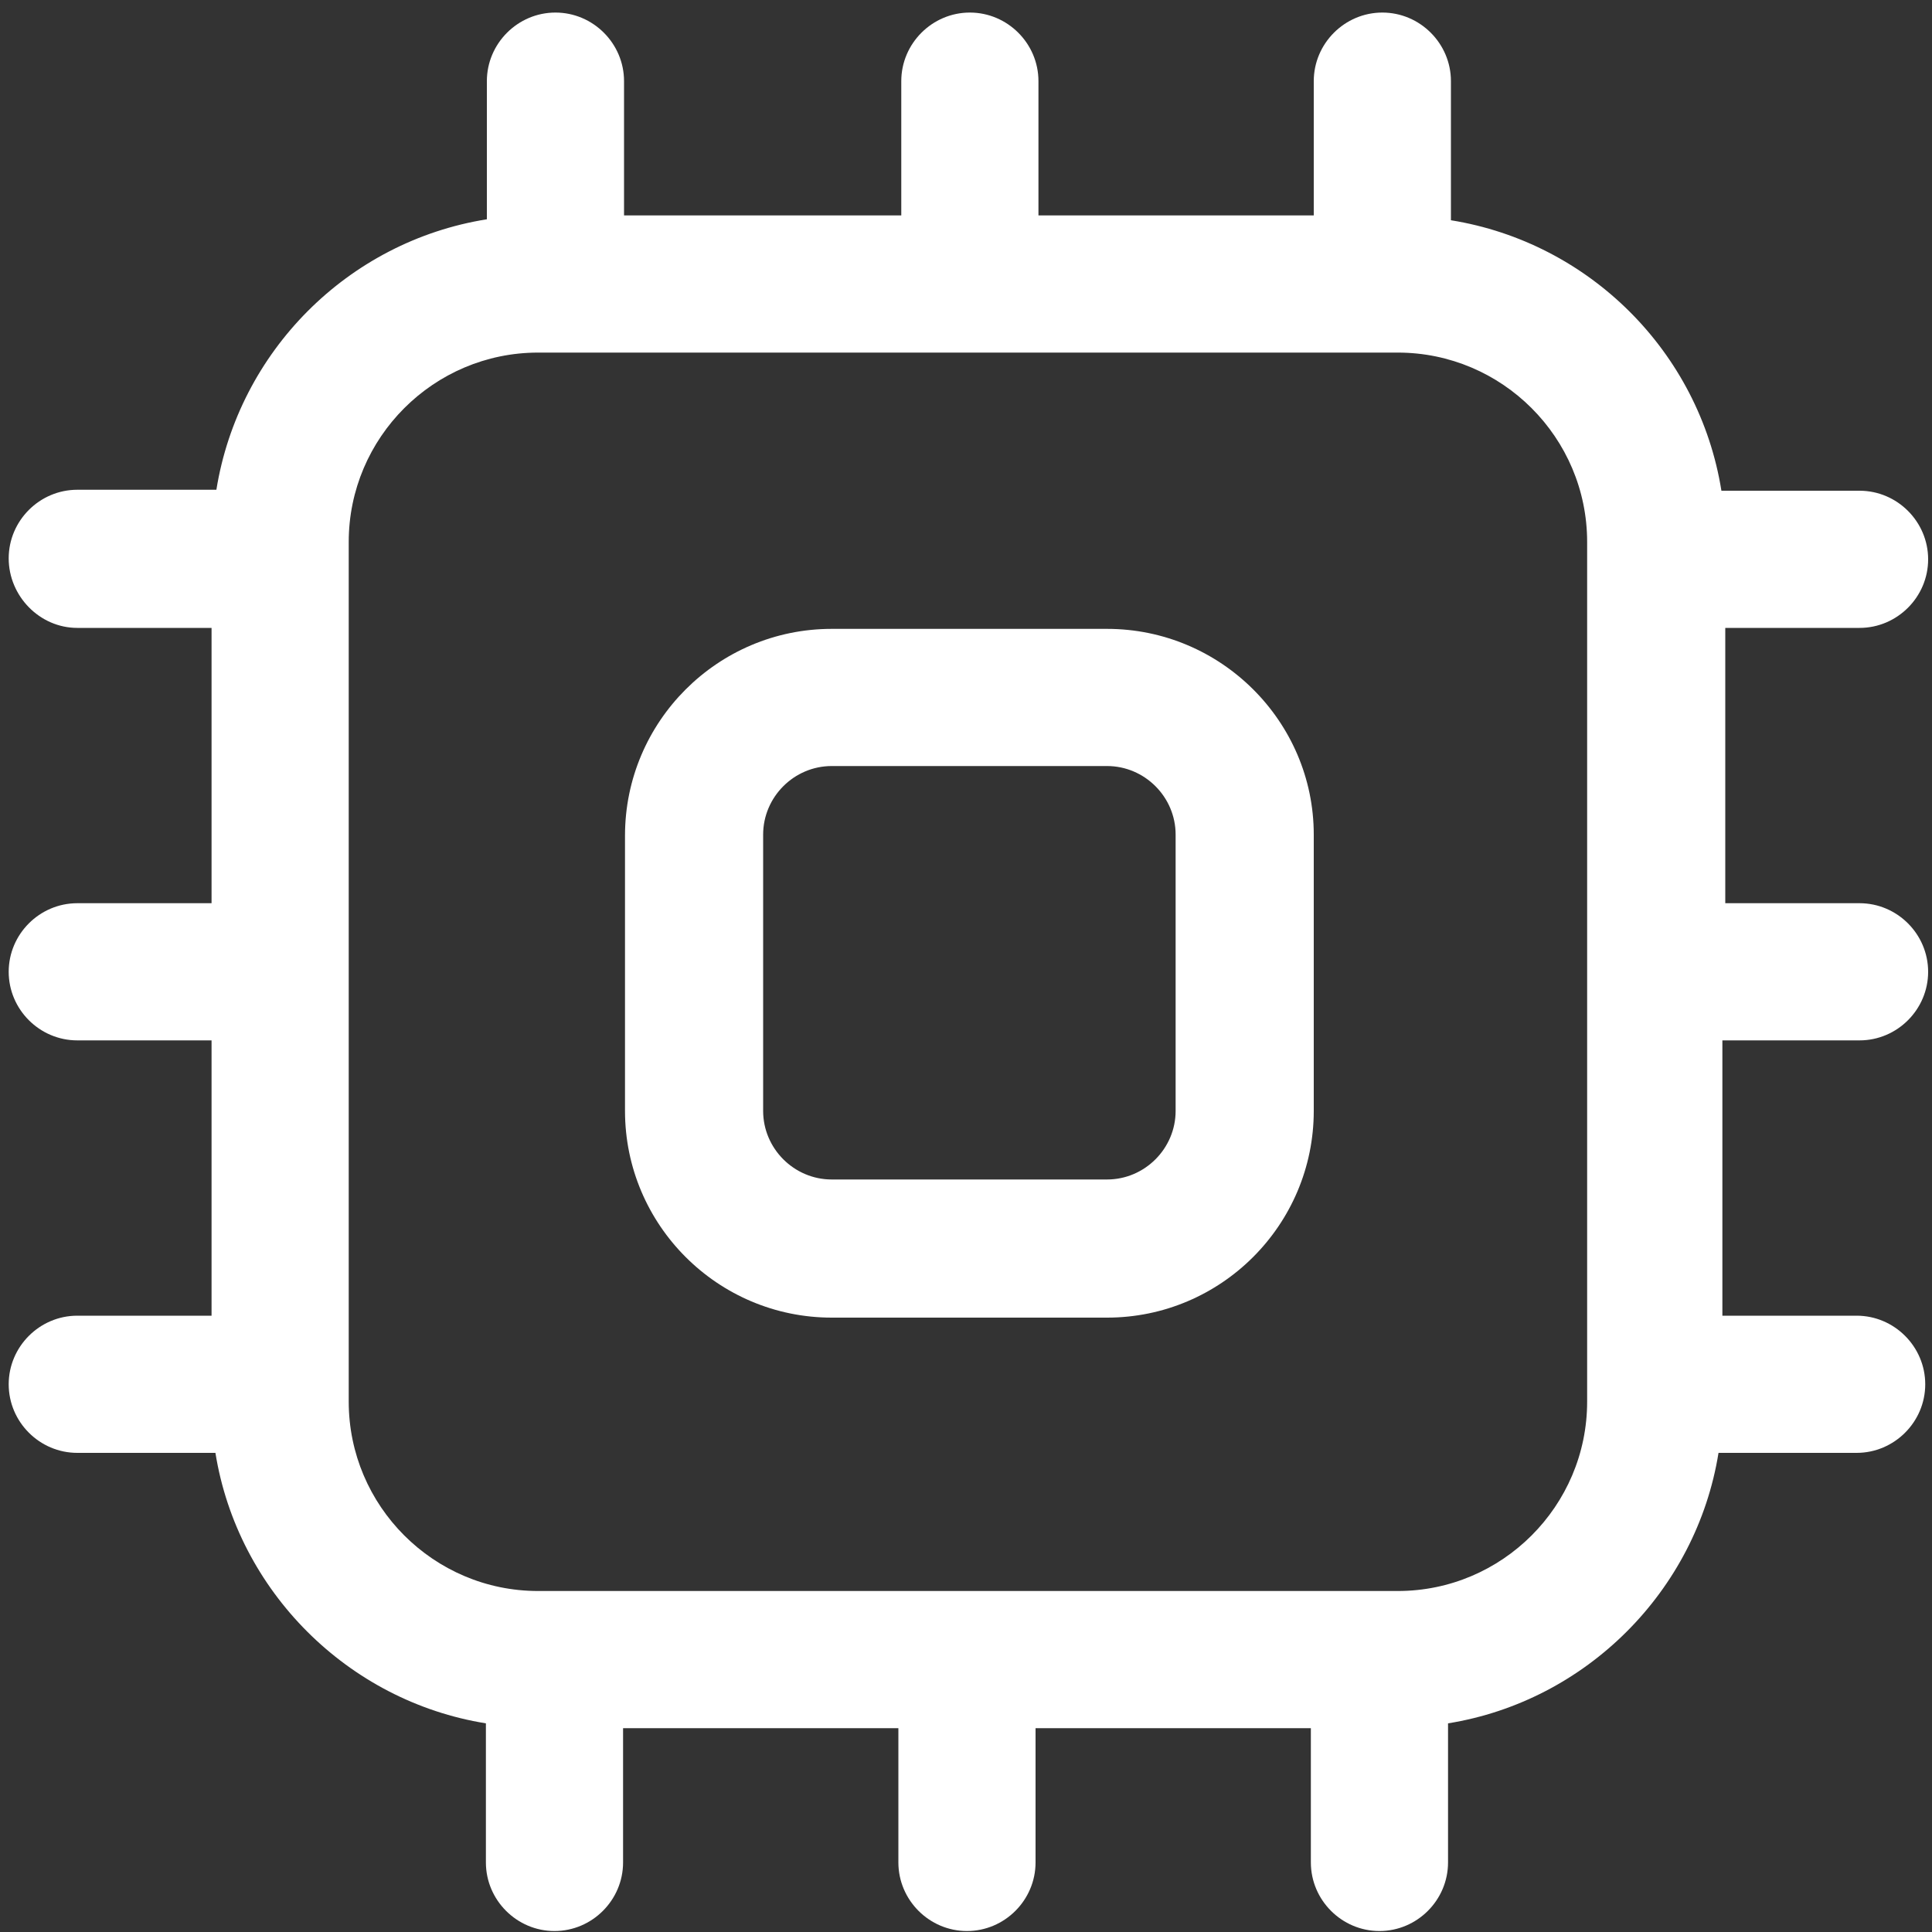 <?xml version="1.0" encoding="utf-8"?>
<!-- Generator: Adobe Illustrator 23.1.0, SVG Export Plug-In . SVG Version: 6.00 Build 0)  -->
<svg version="1.1" id="图层_1" xmlns="http://www.w3.org/2000/svg" xmlns:xlink="http://www.w3.org/1999/xlink" x="0px" y="0px"
	 viewBox="0 0 200 200" style="enable-background:new 0 0 200 200;" xml:space="preserve">
<rect x="0" y="0" width="200" height="200" fill="#333333" stroke="none"/>
<style type="text/css">
	.st0{fill:#FFFFFF;}
</style>
<path class="st0" d="M114.6,65.1H86.1c-11.8,0-21.4,9.6-21.4,21.4V115c0,11.8,9.6,21.4,21.4,21.4h28.5c11.8,0,21.4-9.6,21.4-21.4
	V86.4C136,74.7,126.4,65.1,114.6,65.1z M121.7,115c0,3.9-3.2,7.1-7.1,7.1H86.1c-3.9,0-7.1-3.2-7.1-7.1V86.4c0-3.9,3.2-7.1,7.1-7.1
	h28.5c3.9,0,7.1,3.2,7.1,7.1L121.7,115L121.7,115z"/>
<path class="st0" d="M192.5,107.7c3.9,0,7.1-3.2,7.1-7.1c0-3.9-3.2-7.1-7.1-7.1h-13.9V65h13.9c3.9,0,7.1-3.2,7.1-7.1
	s-3.2-7.1-7.1-7.1h-14.3c-2.3-14.4-13.7-25.7-28-28V8.4c0-3.9-3.2-7.1-7.1-7.1s-7.1,3.2-7.1,7.1v13.9h-28.5V8.4
	c0-3.9-3.2-7.1-7.1-7.1c-3.9,0-7.1,3.2-7.1,7.1v13.9H64.6V8.4c0-3.9-3.2-7.1-7.1-7.1s-7.1,3.2-7.1,7.1v14.3
	c-14.4,2.3-25.7,13.7-28,28H8c-3.9,0-7.1,3.2-7.1,7.1S4.1,65,8,65h13.9v28.5H8c-3.9,0-7.1,3.2-7.1,7.1s3.2,7.1,7.1,7.1h13.9v28.5H8
	c-3.9,0-7.1,3.2-7.1,7.1s3.2,7.1,7.1,7.1h14.3c2.3,14.3,13.7,25.7,28,28v14.4c0,3.9,3.2,7.1,7.1,7.1s7.1-3.2,7.1-7.1v-13.9h28.5
	v13.9c0,3.9,3.2,7.1,7.1,7.1s7.1-3.2,7.1-7.1v-13.9h28.5v13.9c0,3.9,3.2,7.1,7.1,7.1s7.1-3.2,7.1-7.1v-14.4
	c14.3-2.3,25.7-13.7,28-28h14.3c3.9,0,7.1-3.2,7.1-7.1s-3.2-7.1-7.1-7.1h-13.9v-28.5H192.5z M164.3,145.1c0,10.8-8.8,19.6-19.6,19.6
	h-89c-10.8,0-19.6-8.8-19.6-19.6v-89c0-10.8,8.8-19.6,19.6-19.6h89c10.8,0,19.6,8.8,19.6,19.6L164.3,145.1L164.3,145.1z"/>
</svg>
